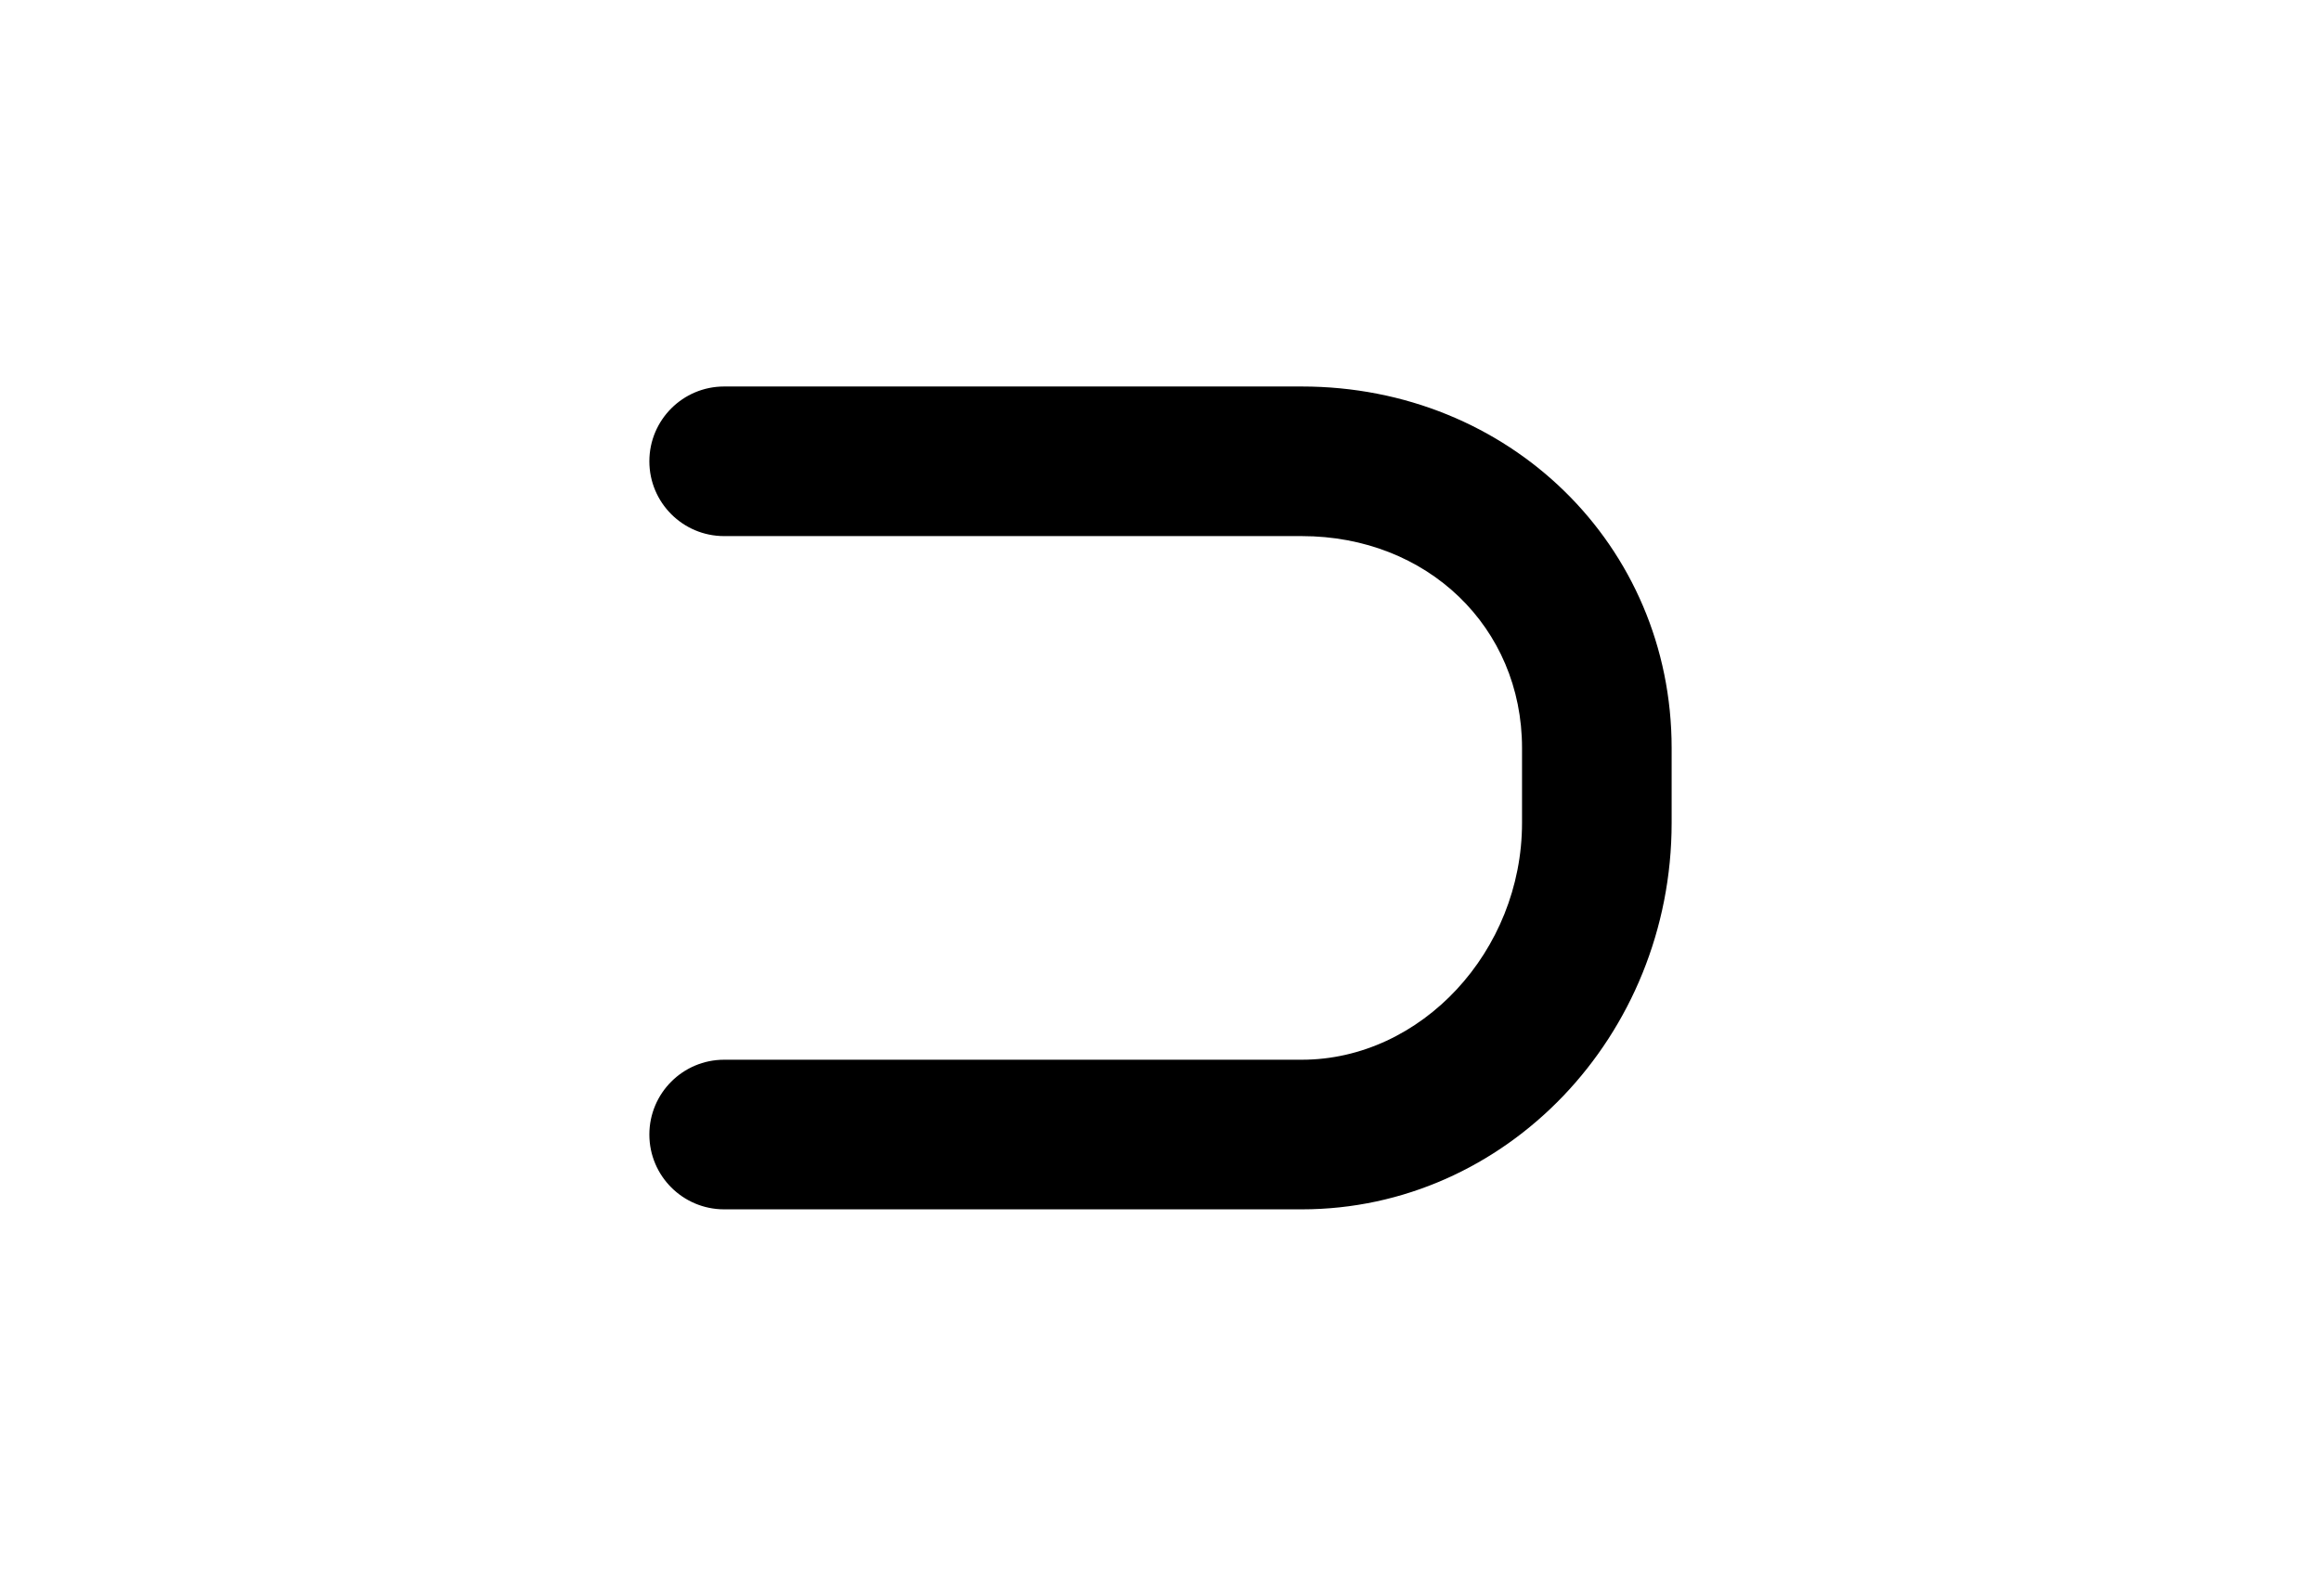 <?xml version="1.0" encoding="utf-8"?>
<!-- Generator: Adobe Illustrator 16.0.4, SVG Export Plug-In . SVG Version: 6.00 Build 0)  -->
<!DOCTYPE svg PUBLIC "-//W3C//DTD SVG 1.1//EN" "http://www.w3.org/Graphics/SVG/1.1/DTD/svg11.dtd">
<svg version="1.1" id="Layer_1" xmlns="http://www.w3.org/2000/svg" xmlns:xlink="http://www.w3.org/1999/xlink" x="0px" y="0px"
	 width="226.77px" height="155.91px" viewBox="0 0 226.77 155.91" enable-background="new 0 0 226.77 155.91" xml:space="preserve">
<g>
	<path d="M127.189,103.534H70.753c-4.037,0-7.308,3.271-7.308,7.309c0,4.036,3.271,7.308,7.308,7.308h56.437
		c19.926,0,36.135-16.938,36.135-37.76v-7.308c0-19.808-15.873-35.323-36.135-35.323H70.753c-4.037,0-7.308,3.271-7.308,7.308
		s3.271,7.308,7.308,7.308h56.437c12.268,0,21.518,8.902,21.518,20.707v7.308C148.707,92.935,138.854,103.534,127.189,103.534z"/>
</g>
</svg>
